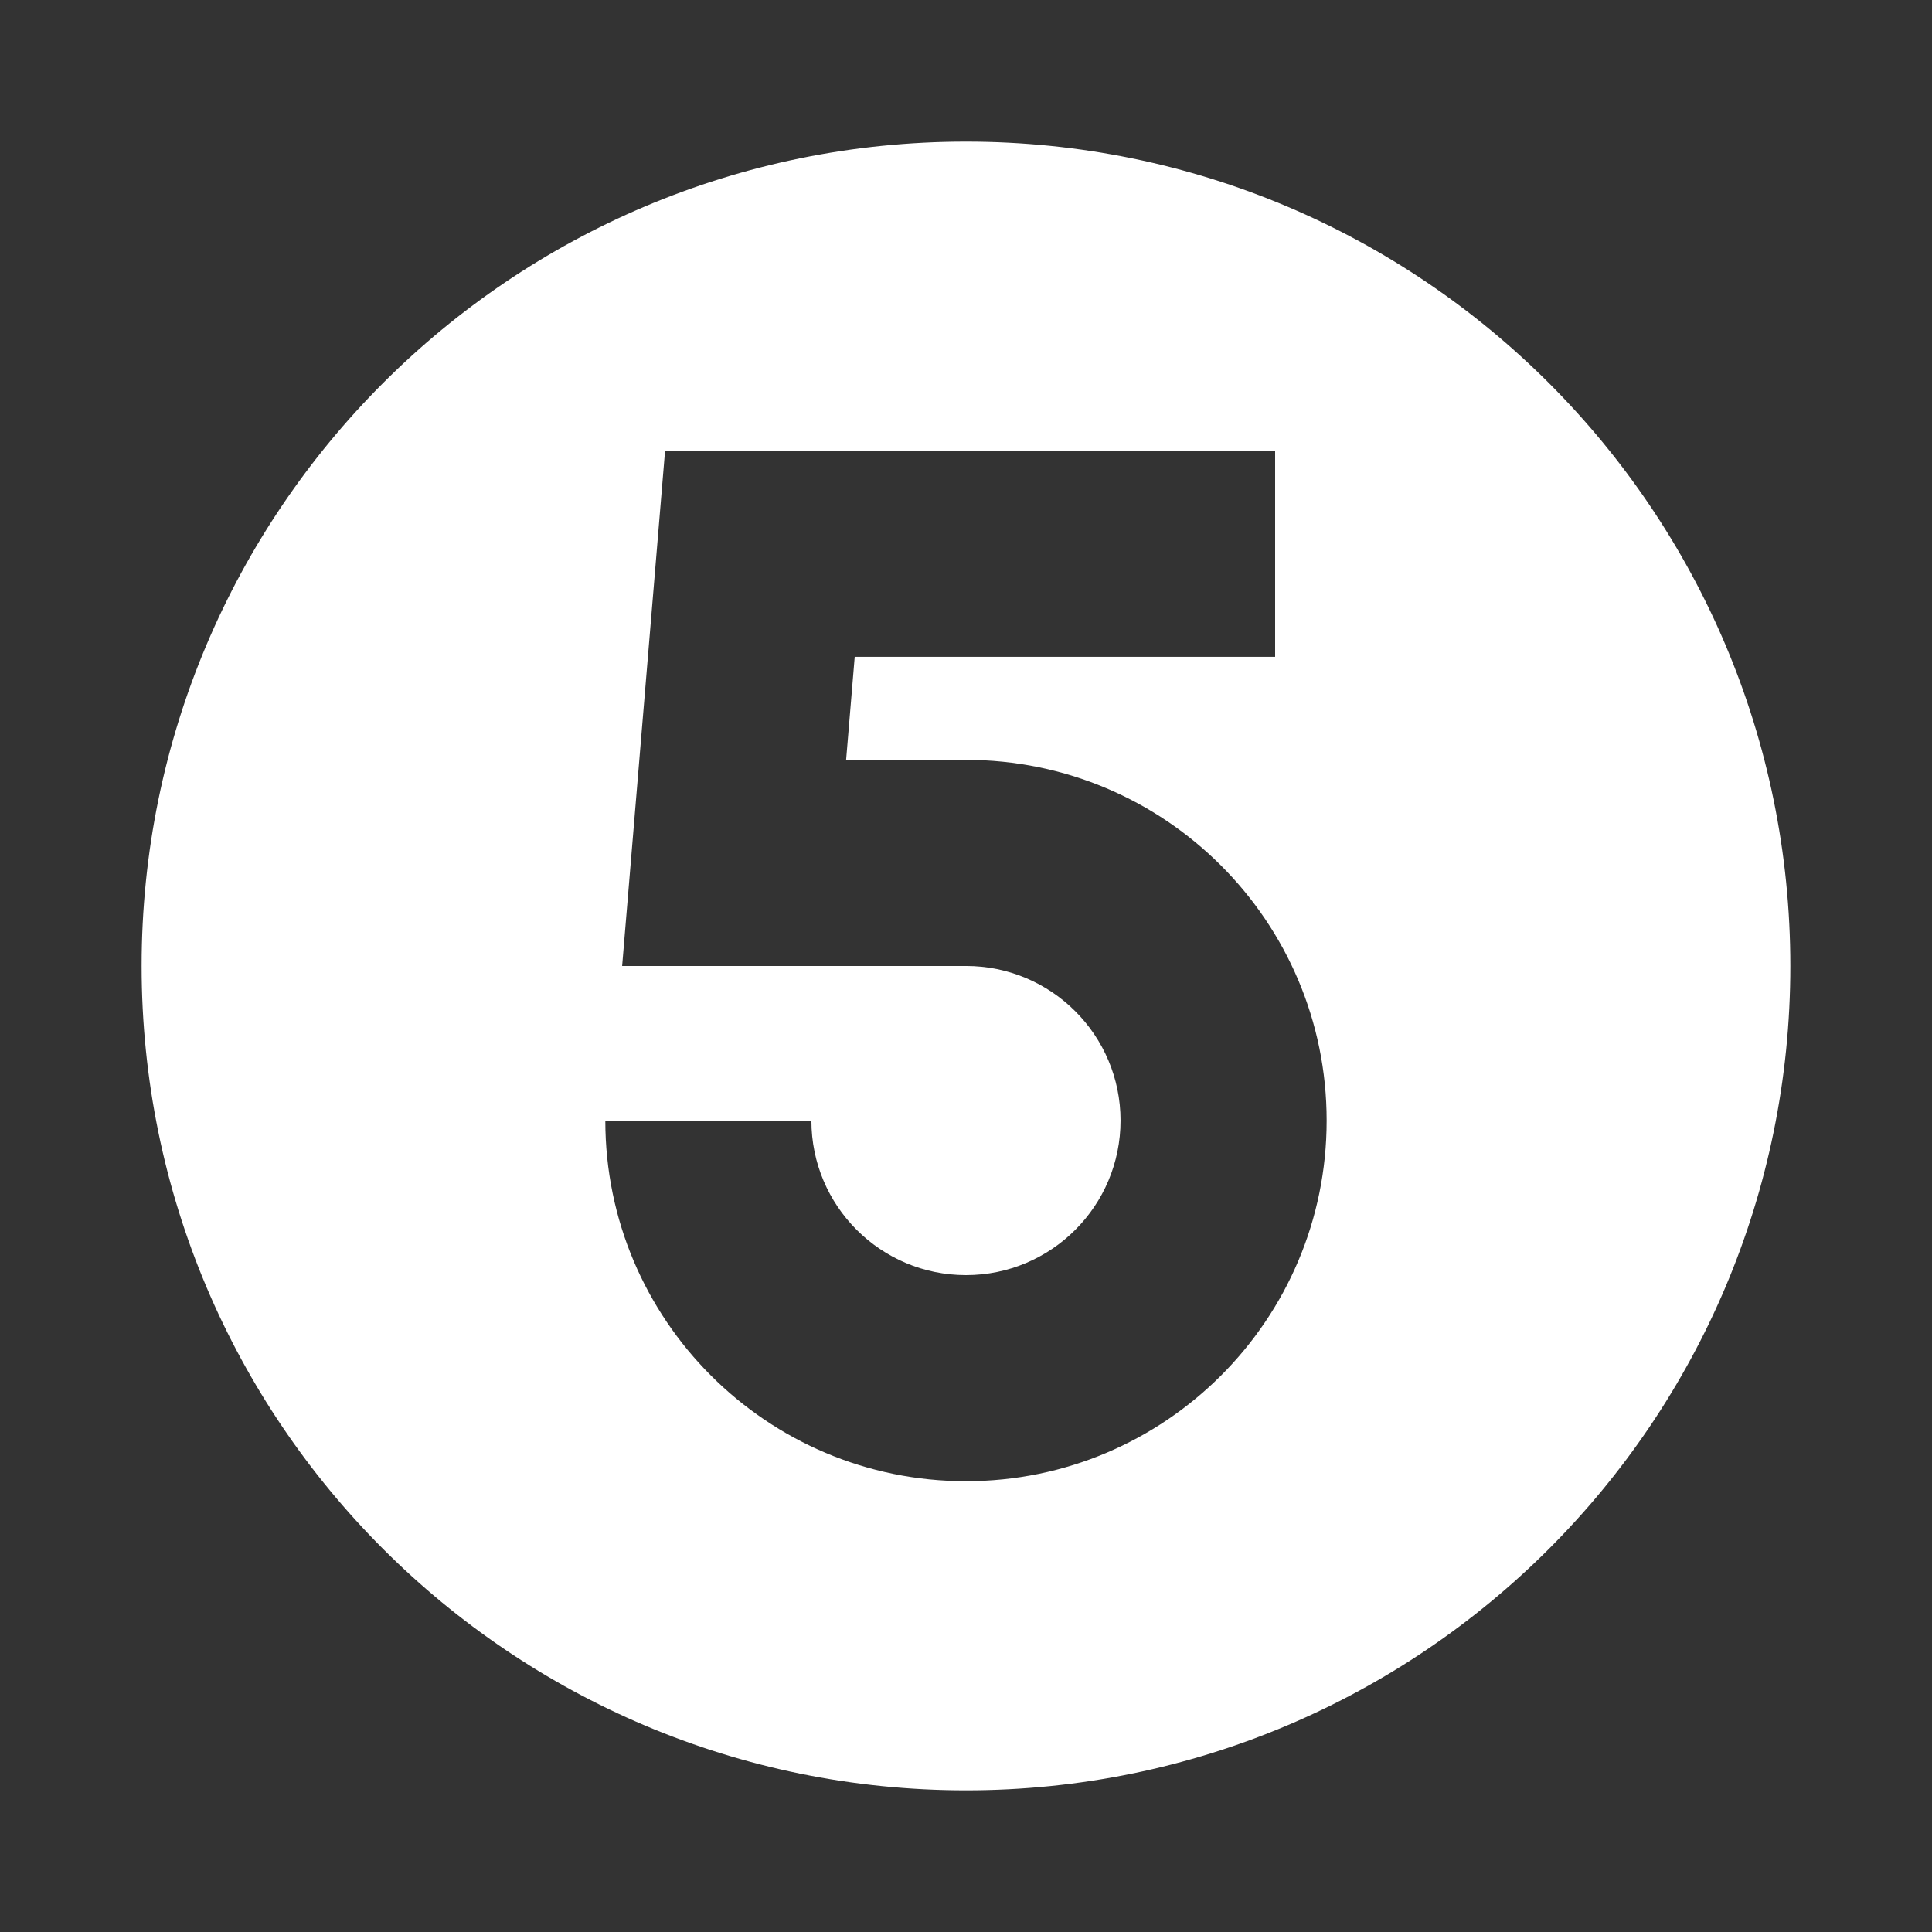 <?xml version="1.0" encoding="UTF-8"?> <svg xmlns="http://www.w3.org/2000/svg" xmlns:xlink="http://www.w3.org/1999/xlink" width="500" zoomAndPan="magnify" viewBox="0 0 375 375" height="500" preserveAspectRatio="xMidYMid meet" version="1.2"><rect x="0" y="0" width="375" height="375" fill="#333333" stroke="none"/><defs><clipPath id="994a5425ae"><path d="M 27.488 27.488 L 347.738 27.488 L 347.738 347.738 L 27.488 347.738 Z M 27.488 27.488 "></path></clipPath></defs><g id="ed22e34d8d"><g clip-rule="nonzero" clip-path="url(#994a5425ae)"><path style=" stroke:none;fill-rule:evenodd;fill:#ffffff;fill-opacity:1;" d="M 347.504 187.496 C 347.504 275.867 275.867 347.504 187.496 347.504 C 99.125 347.504 27.488 275.867 27.488 187.496 C 27.488 99.125 99.125 27.488 187.496 27.488 C 275.867 27.488 347.504 99.125 347.504 187.496 Z M 129.09 87.492 L 247.5 87.492 L 247.5 127.492 L 165.898 127.492 L 164.23 147.492 L 187.496 147.492 C 226.156 147.492 257.5 178.836 257.5 217.496 C 257.5 256.16 226.156 287.5 187.496 287.5 C 148.832 287.5 117.492 256.16 117.492 217.496 L 157.492 217.496 C 157.492 234.066 170.926 247.5 187.496 247.5 C 204.066 247.5 217.496 234.066 217.496 217.496 C 217.496 200.926 204.066 187.496 187.496 187.496 L 120.758 187.496 Z M 129.09 87.492 "></path></g></g></svg> 